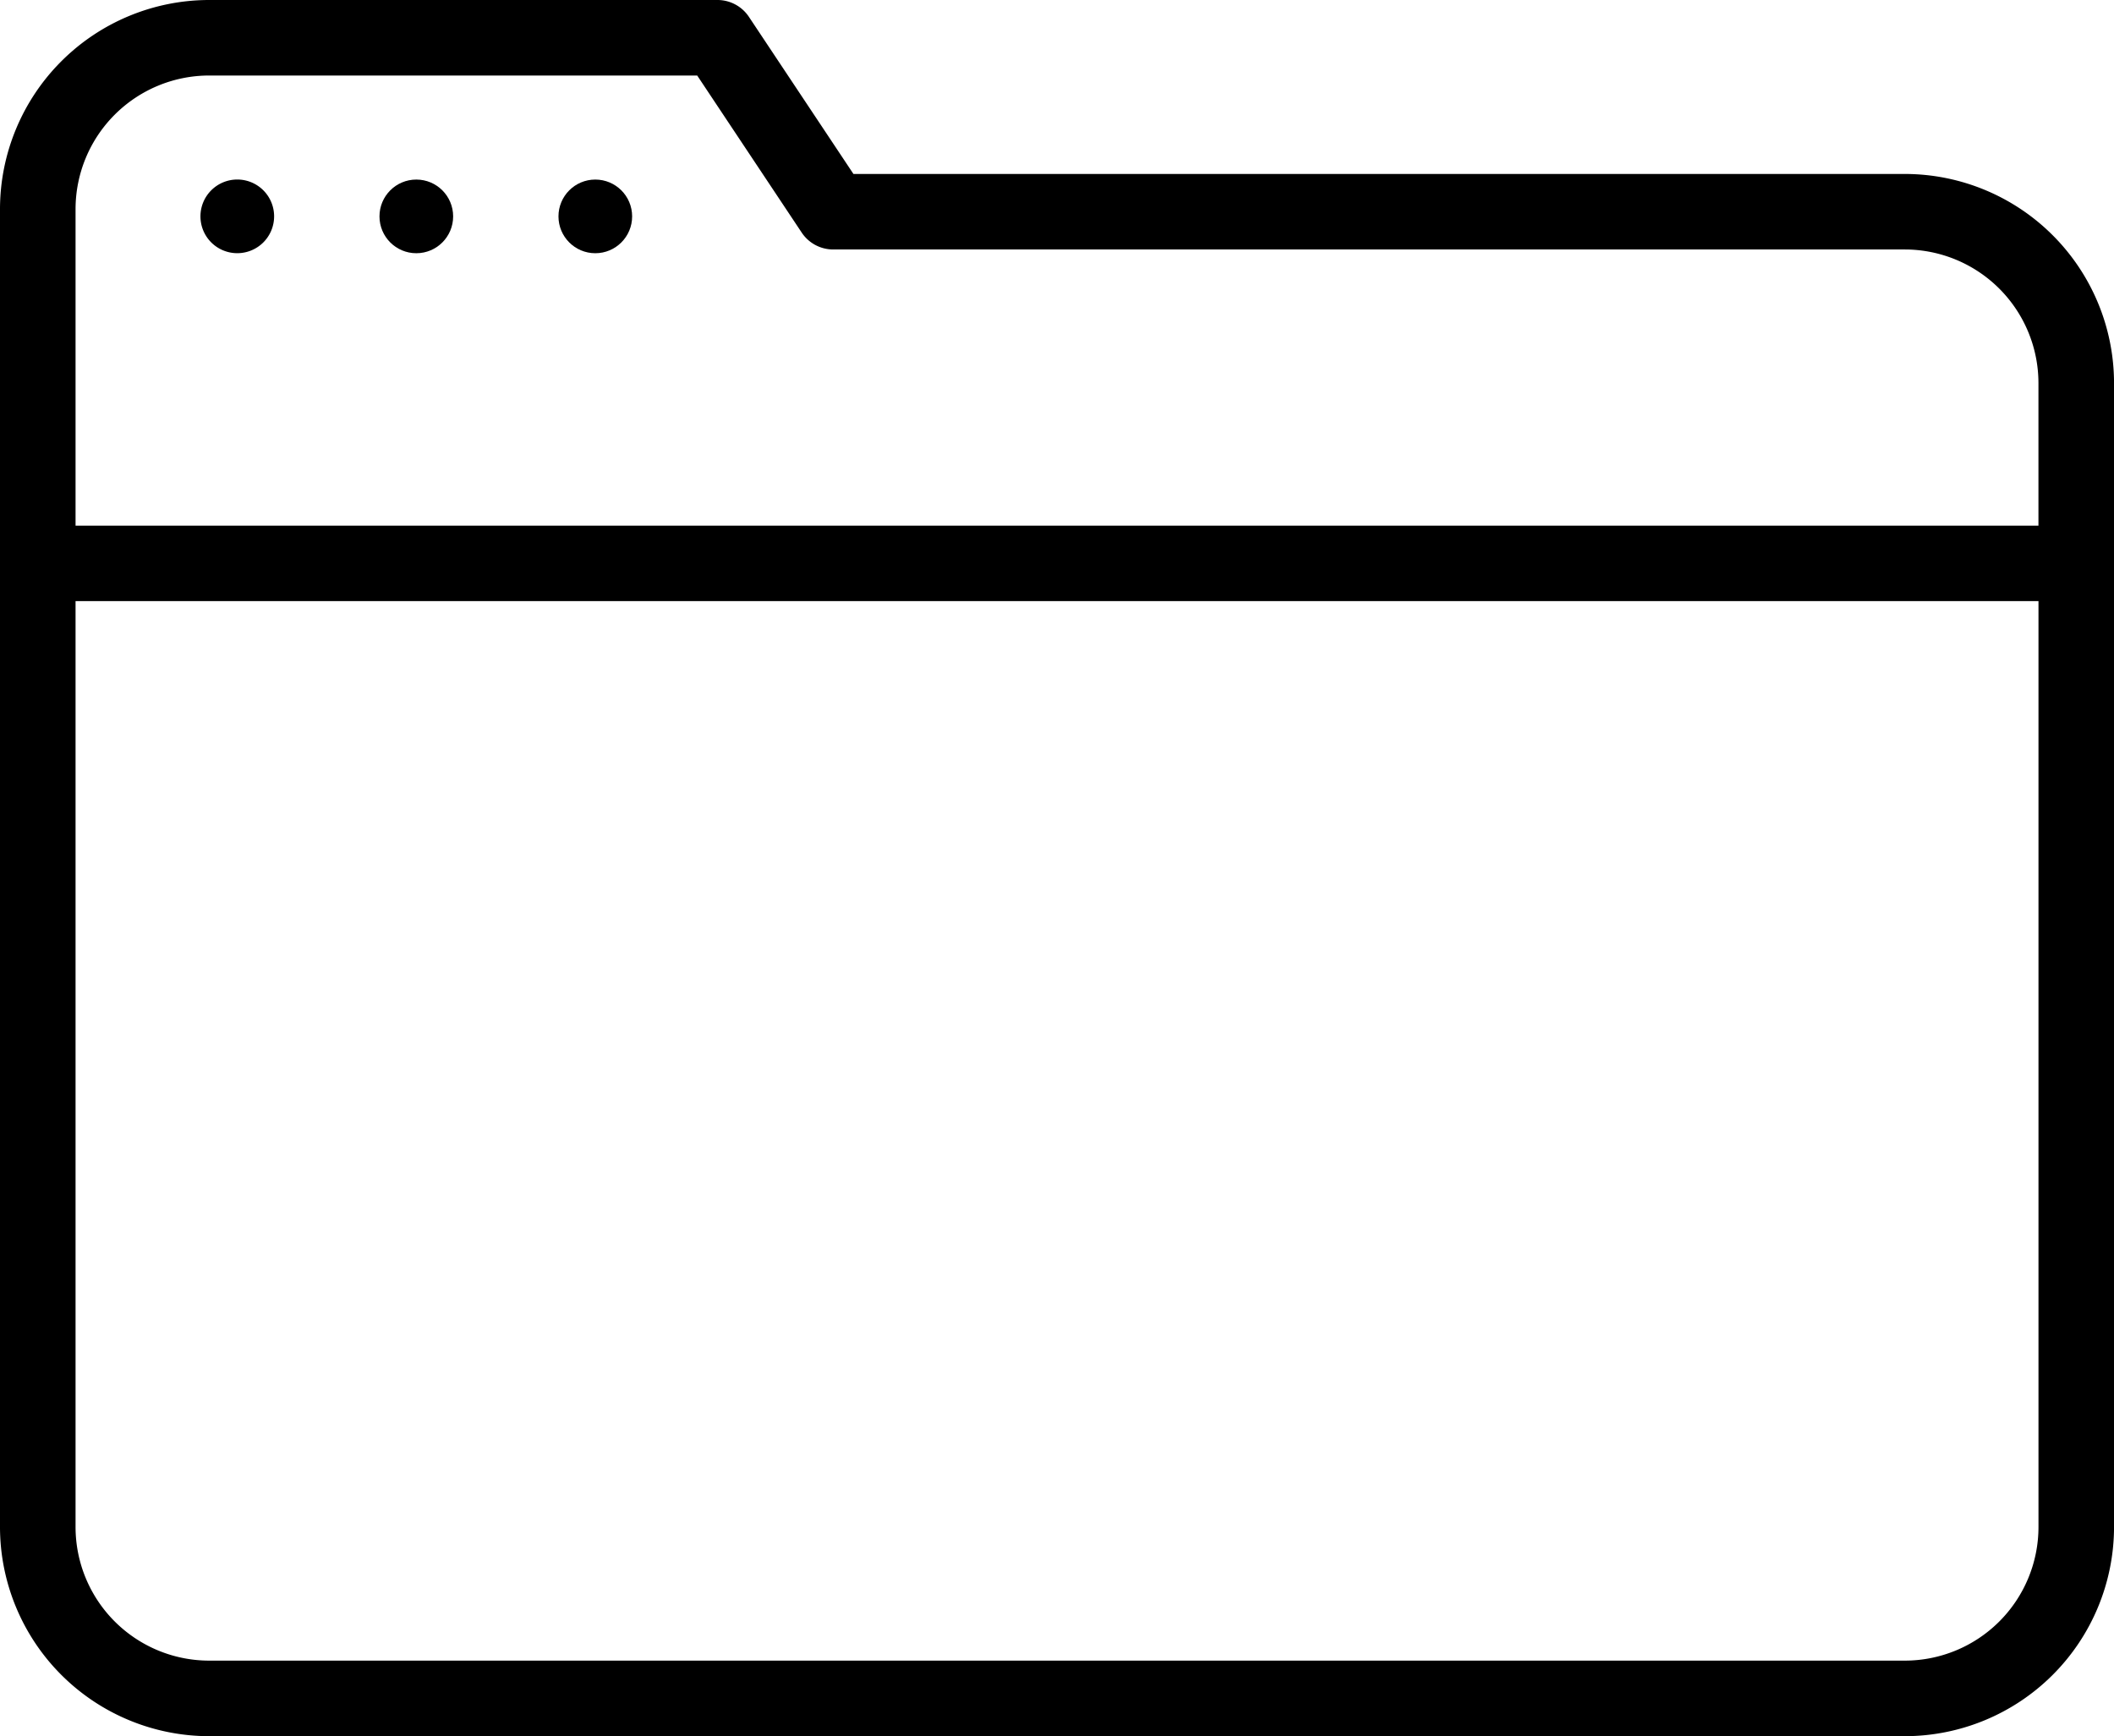 <svg id="Icons_Website" data-name="Icons/Website" xmlns="http://www.w3.org/2000/svg" width="59.29" height="48.693" viewBox="0 0 59.29 48.693">
  <path id="Path_155" data-name="Path 155" d="M818.381,665.85H788.891l-2.932-4.407a1.059,1.059,0,0,0-.882-.472H770.819a5.87,5.87,0,0,0-5.864,5.864V703.8a5.871,5.871,0,0,0,5.864,5.865h47.562a5.872,5.872,0,0,0,5.865-5.865V671.714A5.871,5.871,0,0,0,818.381,665.85Zm-47.562-2.761h13.69l2.932,4.407a1.061,1.061,0,0,0,.882.472h30.057a3.75,3.75,0,0,1,3.746,3.746v4H767.074v-8.876A3.75,3.75,0,0,1,770.819,663.089Zm47.562,44.457H770.819a3.75,3.75,0,0,1-3.745-3.746V677.83h55.053V703.8A3.75,3.75,0,0,1,818.381,707.546Z" transform="translate(-764.955 -660.971)"/>
  <path id="Path_156" data-name="Path 156" d="M774.479,670.643a1.033,1.033,0,1,0-1.032-1.032A1.032,1.032,0,0,0,774.479,670.643Z" transform="translate(-767.825 -663.542)"/>
  <circle id="Ellipse_24" data-name="Ellipse 24" cx="1.033" cy="1.033" r="1.033" transform="translate(10.643 5.036)"/>
  <circle id="Ellipse_25" data-name="Ellipse 25" cx="1.033" cy="1.033" r="1.033" transform="translate(15.663 5.036)"/>
</svg>

